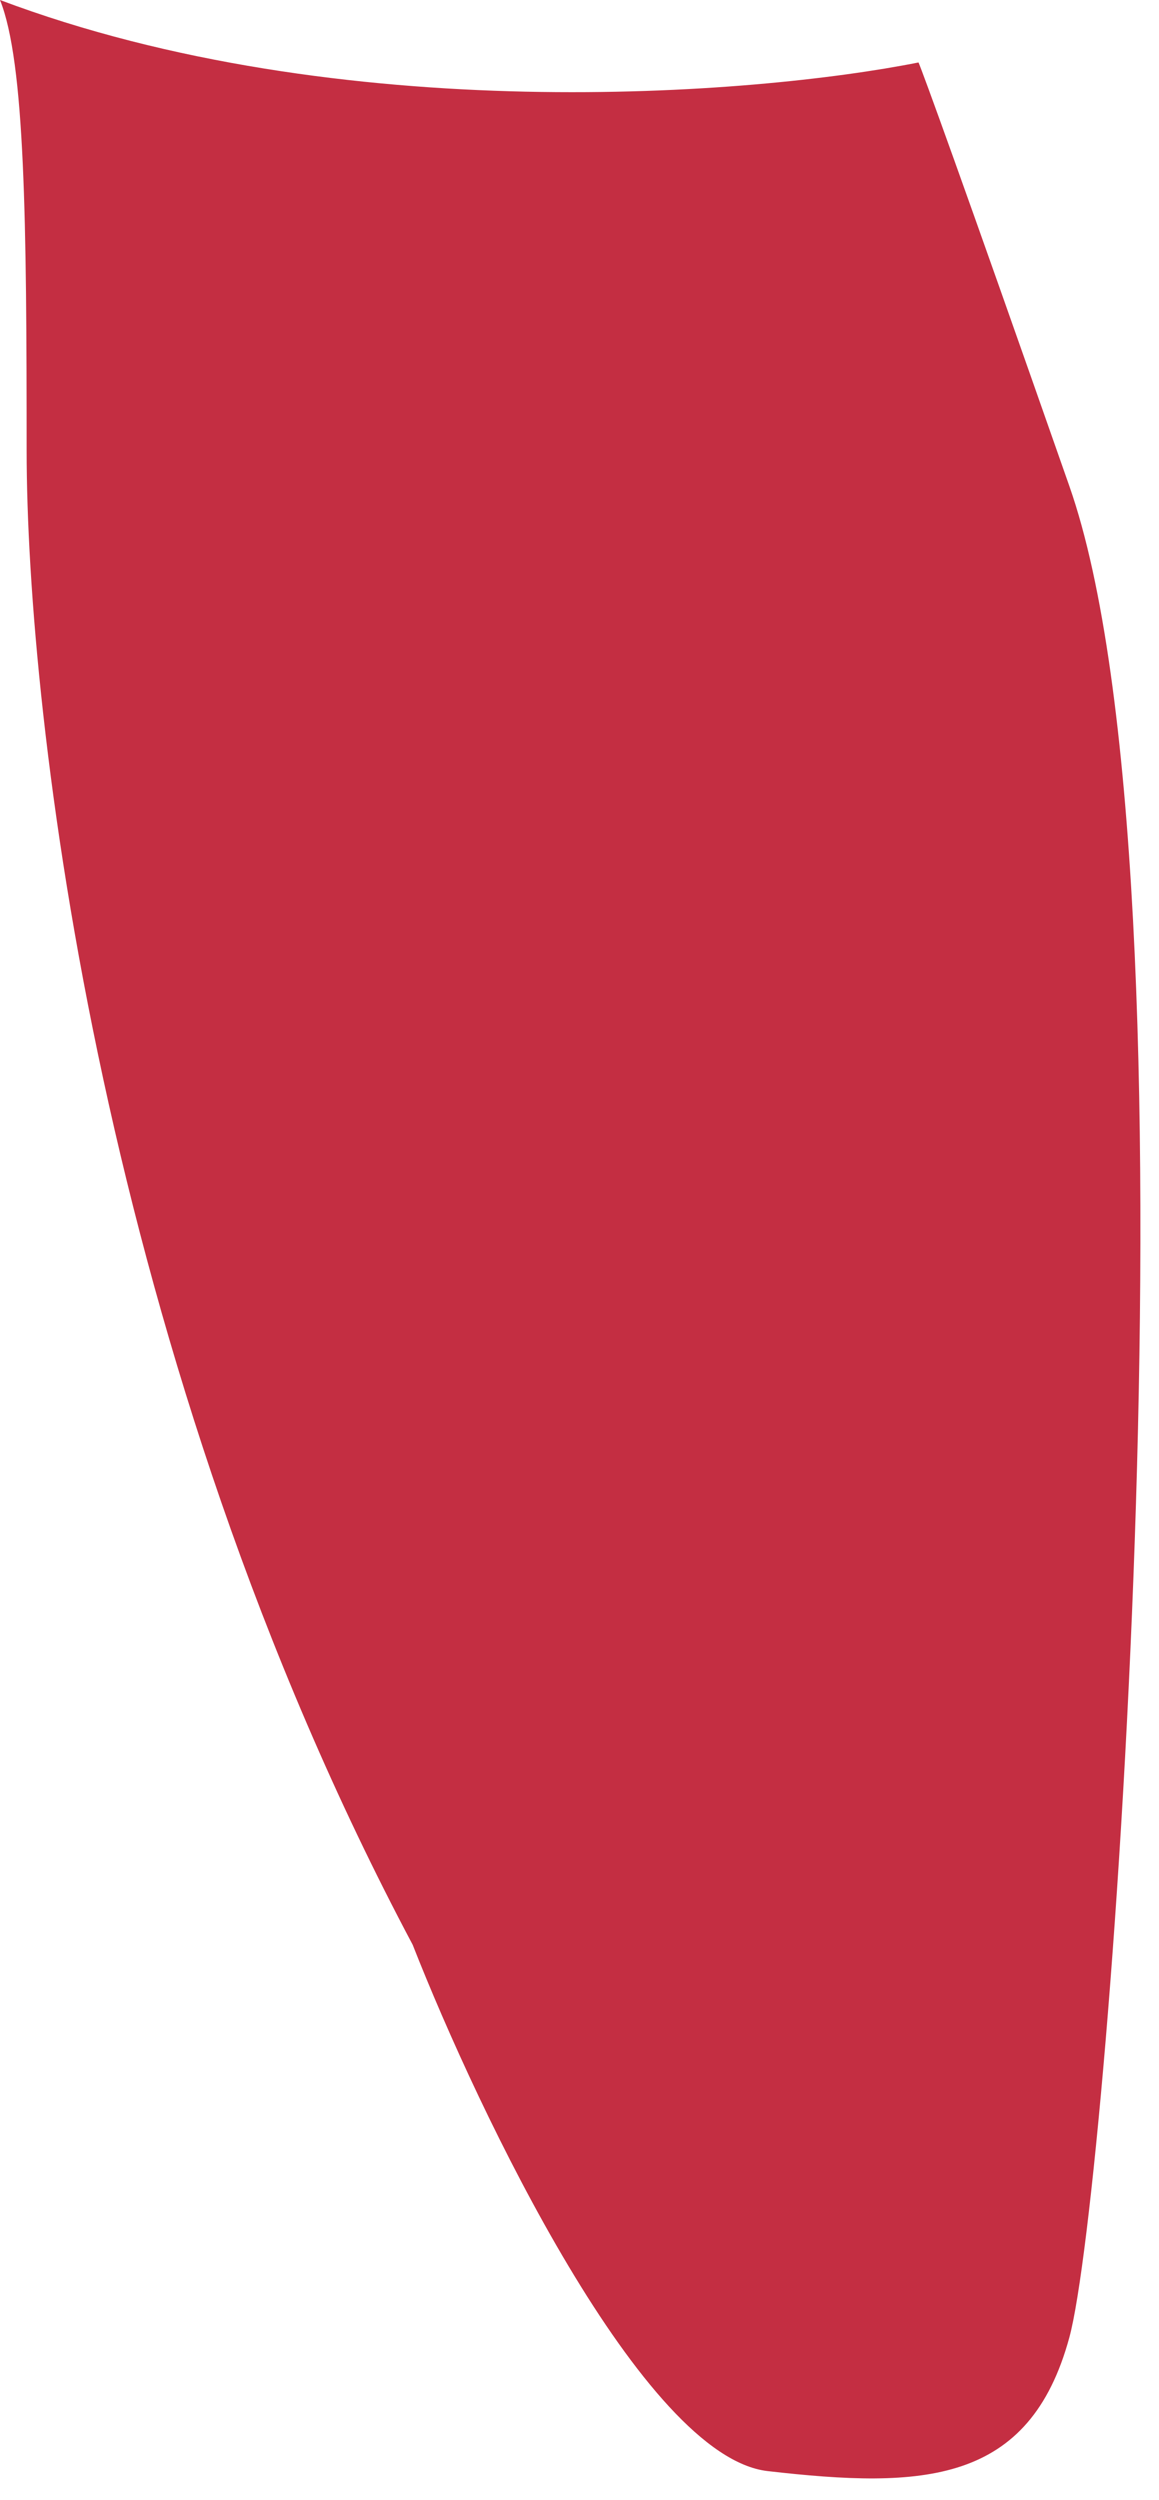 <?xml version="1.0" encoding="utf-8"?>
<svg xmlns="http://www.w3.org/2000/svg" fill="none" height="100%" overflow="visible" preserveAspectRatio="none" style="display: block;" viewBox="0 0 51 110" width="100%">
<path d="M1.172 19.822C1.172 9.813 1.106 2.748 0 0C14.996 5.652 33.194 4.187 40.418 2.748C40.614 3.206 42.215 7.575 47.057 21.392C53.11 38.662 48.815 96.361 47.057 102.837C45.3 109.314 40.614 109.51 33.78 108.725C28.312 108.097 21.088 93.025 18.159 85.567C4.491 59.858 1.172 31.566 1.172 19.822Z" fill="#C42E42" id="Vector"/>
</svg>
